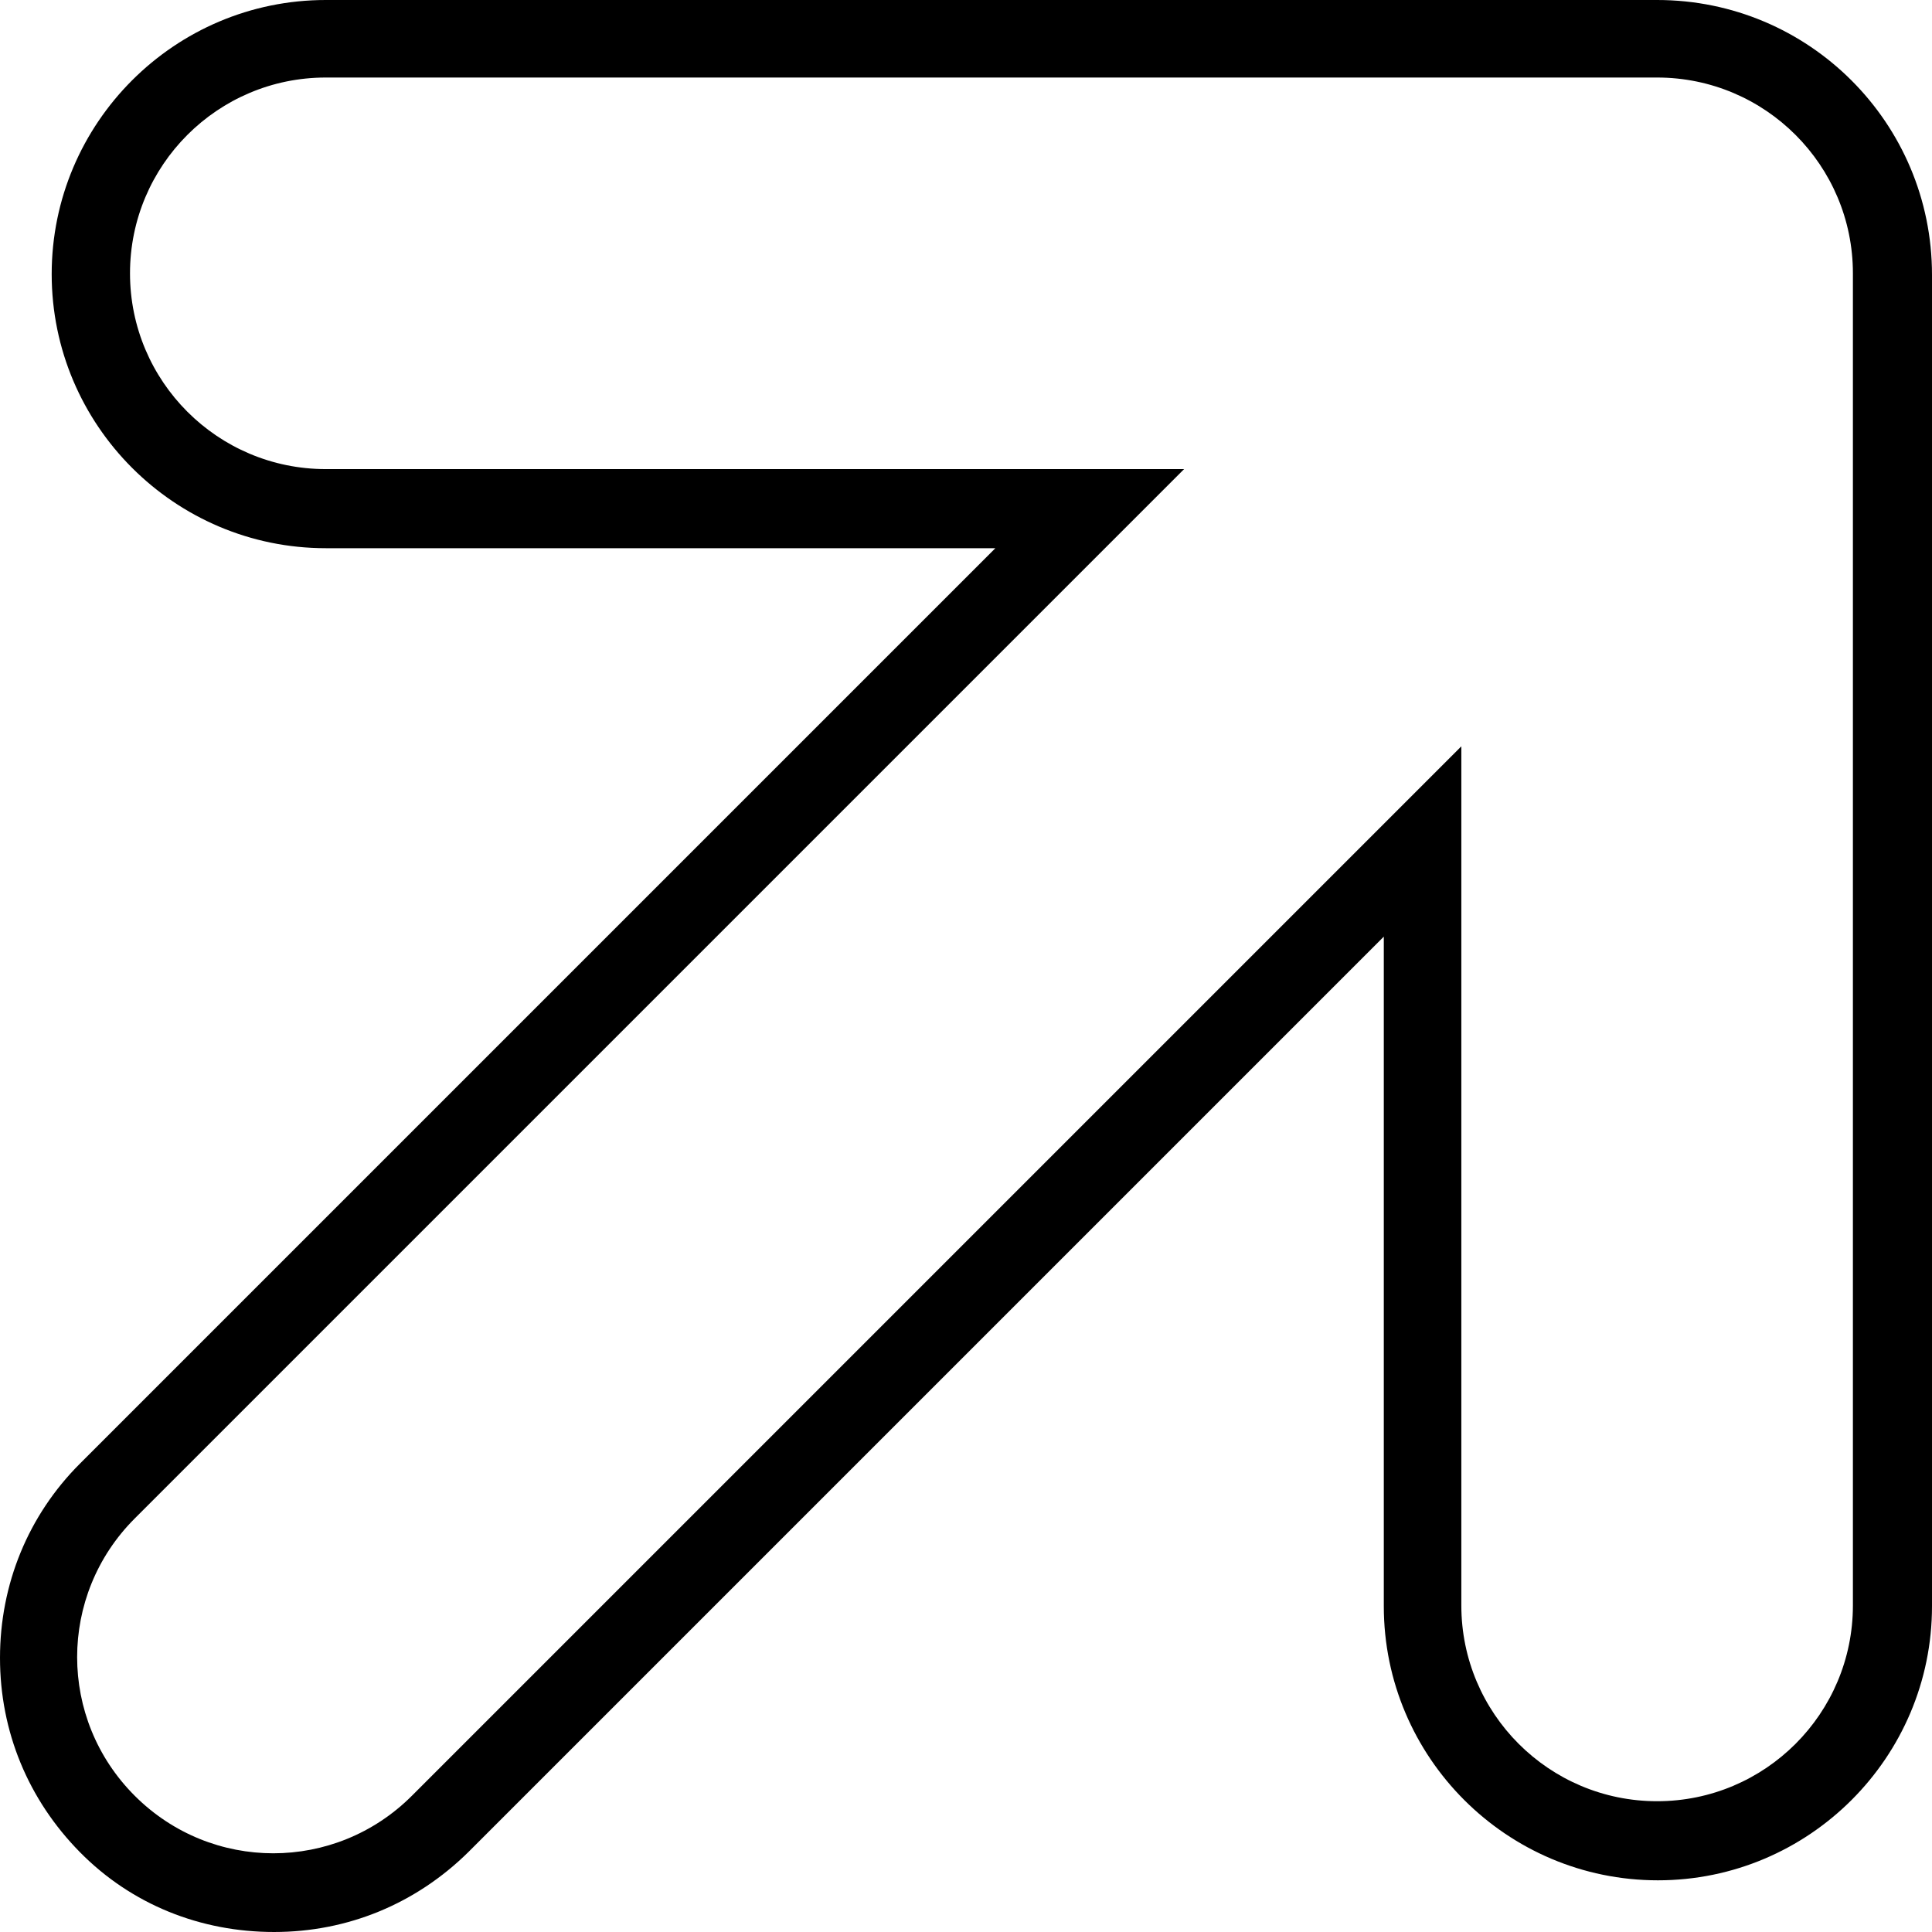 <svg xmlns="http://www.w3.org/2000/svg" viewBox="0 0 246.7 246.7"><path d="M211.6 0h-170c-19.3 0-35 15.7-35 35s15.7 35 35 35h85.5L10.2 186.9C3.6 193.5 0 202.3 0 211.7s3.6 18.1 10.2 24.8 15.4 10.2 24.8 10.2 18.1-3.6 24.8-10.2l116.9-116.9v85.5c0 19.3 15.7 35 35 35s35-15.7 35-35v-170C246.7 15.7 231 0 211.6 0zm25 205c0 13.8-11.2 25-25 25s-25-11.2-25-25V95.3l-134 134c-9.8 9.8-25.6 9.8-35.4 0-9.8-9.8-9.8-25.6 0-35.4l134-134H41.6c-13.8 0-25-11.2-25-25s11.2-25 25-25h170c13.8 0 25 11.2 25 25V205z"/></svg>